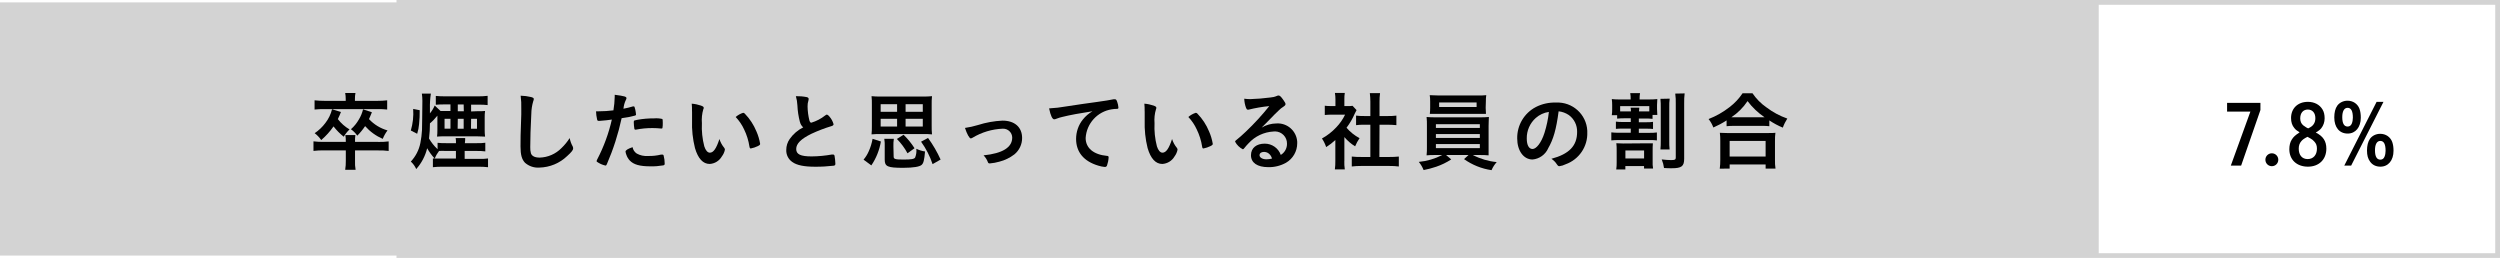 <?xml version="1.0" encoding="UTF-8"?><svg id="_レイヤー_1" xmlns="http://www.w3.org/2000/svg" viewBox="0 0 523.33 54"><defs><style>.cls-1{fill:none;stroke:#d3d3d3;stroke-miterlimit:10;}.cls-2,.cls-3{stroke-width:0px;}.cls-3{fill:#d3d3d3;}</style></defs><rect class="cls-3" y=".5" width="439.33" height="53"/><rect class="cls-1" x="83.5" y=".5" width="439.33" height="53"/><path class="cls-2" d="m79.14,29.71c.74.02,1.48-.02,2.22-.11v2c-.74-.09-1.48-.13-2.22-.11h-4.82v2.16c-.03.63.01,1.27.12,1.89h-2.18c.1-.62.14-1.24.13-1.87v-2.19h-4.57c-.73-.01-1.47.02-2.2.11v-2c.73.09,1.46.13,2.2.11h4.57c.01-.48-.02-.95-.09-1.42h2.09c-.06.47-.09.95-.07,1.42h4.82Zm-6.77-9c0-.42-.03-.83-.11-1.24h2.15c-.08.41-.12.82-.11,1.24v.4h4.75c.67,0,1.34-.03,2-.11v1.93c-.66-.07-1.33-.1-2-.09h-11.14c-.69-.01-1.38.02-2.06.09v-1.93c.69.08,1.39.11,2.09.11h4.43v-.4Zm-1,2.74c-.19.5-.41,1-.65,1.48.67.87,1.5,1.61,2.45,2.16-.47.45-.88.96-1.21,1.53-.8-.63-1.52-1.36-2.14-2.16-.73,1.06-1.6,2.02-2.58,2.86-.38-.55-.84-1.04-1.37-1.44.86-.58,1.62-1.3,2.24-2.13.66-.85,1.14-1.83,1.4-2.88l1.86.58Zm6.48.05c-.31.74-.4,1-.61,1.43,1.05,1.13,2.39,1.95,3.88,2.37-.41.54-.75,1.14-1,1.77-1.41-.61-2.67-1.52-3.69-2.67-.48.72-1.03,1.39-1.64,2-.36-.52-.81-.98-1.33-1.35.67-.58,1.23-1.28,1.67-2.05.4-.65.69-1.37.87-2.11l1.85.61Z"/><path class="cls-2" d="m99.93,23.28c.74,0,1.14,0,1.61-.05-.06.45-.09.91-.08,1.37v2.57c0,.48.02.96.08,1.43-.51,0-1-.06-1.66-.06h-6.75c-.83,0-1.17,0-1.64.06.05-.46.08-.93.07-1.39v-3c-.46.59-.98,1.13-1.56,1.61,0,1.06-.06,2.13-.19,3.18.48.83,1.08,1.58,1.79,2.23v-1.34c.59.07,1.19.1,1.78.08h2.07c0-.56,0-.69-.07-1.07h2c0,.36,0,.54-.07,1.07h2.52c.59.02,1.18-.01,1.76-.09v1.81c-.58-.07-1.17-.1-1.76-.09h-2.56v1.66h3c.78,0,1.35,0,1.89-.09v1.83c-.63-.07-1.26-.1-1.89-.1h-7.76c-.63,0-1.26.02-1.89.1v-1.83h.36c-.61-.65-1.13-1.37-1.56-2.14-.39,1.62-1.18,3.12-2.29,4.36-.26-.6-.65-1.13-1.13-1.57,1.02-1.08,1.71-2.43,2-3.89.18-.9.29-1.81.34-2.72,0-.58.08-3.87.08-6.09,0-.51-.03-1.02-.11-1.53h1.89c-.16,1.04-.23,2.09-.2,3.14v1c.41-.49.75-1.05,1-1.64l1.23,1.15h2.07v-1.38h-1.3c-.59-.01-1.18,0-1.77.07v-1.85c.54.05,1.12.09,2,.09h6.85c.67,0,1.34-.03,2-.11v1.94c-.59-.07-1.18-.1-1.77-.09h-1.69v1.42l1.31-.05Zm-13.93,4.04c.43-1.46.6-3,.49-4.52l1.37.27c.01.97-.03,1.94-.13,2.9-.06.69-.19,1.37-.4,2.03l-1.33-.68Zm7.35,4.28c-.48-.03-.96-.03-1.44,0-.37.48-.68,1.01-.9,1.58h4.43v-1.58h-2.09Zm-.29-6.73v2.07h1.24v-2.07h-1.24Zm4-3h-1.23v1.42h1.26l-.03-1.42Zm-1.26,5.08h1.26v-2.08h-1.23l-.03,2.08Zm2.79,0h1.26v-2.08h-1.23l-.03,2.08Z"/><path class="cls-2" d="m111.16,20.31c.45.13.58.22.58.42,0,.15-.05.3-.11.43-.26.88-.4,1.79-.41,2.7-.15,2.9-.22,5.15-.22,6.93-.02.44.03.88.14,1.3.2.59.83.9,1.84.9,1.72-.05,3.36-.77,4.56-2,.65-.62,1.23-1.33,1.71-2.09.12.62.33,1.21.64,1.76.06.13.09.28.09.42,0,.32-.34.76-1.24,1.57-1.57,1.52-3.65,2.38-5.83,2.43-1.09.08-2.17-.28-3-1-.68-.72-.95-1.66-.95-3.44,0-1.41,0-2.49.16-6.68v-1.17c.03-.92-.01-1.85-.13-2.76.73.02,1.46.11,2.17.28Z"/><path class="cls-2" d="m125.6,25.3h-.11c-.07,0-.13,0-.2,0-.16,0-.25-.07-.3-.31-.13-.55-.2-1.12-.22-1.69h.57c1.03,0,2.05-.07,3.07-.2.16-.94.25-1.89.27-2.84v-.42c2.08.27,2.48.4,2.46.72-.01.11-.04.22-.1.31-.29.59-.47,1.23-.53,1.89.68-.12,1.34-.29,2-.49.05-.01.09-.01.14,0,.16,0,.2.07.34.7.07.33.12.66.15,1,0,.12-.06.19-.22.23-.92.25-1.85.43-2.79.54-.71,3.29-1.74,6.51-3.08,9.6-.09.23-.18.32-.29.32-.52-.11-1.02-.31-1.48-.59-.3-.16-.39-.25-.39-.34.02-.13.07-.26.14-.38,1.37-2.63,2.4-5.43,3.05-8.32-.83.13-1.38.18-2.48.27Zm7.69,6.84c.71.4,1.53.57,2.34.51.93.03,1.85-.07,2.75-.29.08-.01.17-.01.25,0,.14-.02.26.07.29.21.15.55.22,1.11.22,1.68,0,.23-.07.32-.31.37-.88.15-1.77.22-2.66.2-2.25,0-3.51-.36-4.34-1.22-.32-.34-.56-.75-.71-1.19-.09-.21-.15-.44-.18-.67,0-.3.55-.63,1.48-.93.09.54.41,1.03.87,1.33Zm5.05-5.24c-.58-.06-1.16-.09-1.74-.09-1.17-.01-2.33.1-3.48.33-.04,0-.08,0-.12,0-.1.01-.18-.05-.2-.15-.08-.46-.12-.92-.13-1.38,0-.24,0-.35.18-.4.18-.06.37-.1.56-.13,1.16-.21,2.33-.31,3.51-.3.57-.05,1.15-.01,1.71.12.09.08.11.22.11.81.01.37-.01.74-.07,1.1,0,.06-.09.09-.18.09-.05,0-.1,0-.15,0Z"/><path class="cls-2" d="m144.86,23.32c0-.52,0-1.22-.06-1.62.66.05,1.31.19,1.93.4.43.16.58.27.58.46s0,.11-.08.29c-.28.95-.38,1.95-.3,2.94-.08,1.63.09,3.26.5,4.84.27.85.69,1.33,1.17,1.33.74,0,1.35-.86,2-2.86.21.67.55,1.3,1,1.84.09.11.14.24.15.38-.1.52-.32,1-.64,1.42-.53.92-1.49,1.52-2.55,1.58-1.39,0-2.43-1.11-3.08-3.33-.47-1.89-.68-3.83-.61-5.78v-1.89Zm10.71.29c.13.01.26.08.34.18,1.04,1.07,1.86,2.33,2.43,3.71.37.83.63,1.71.78,2.61,0,.18-.09.27-.47.47-.47.23-.97.4-1.48.5-.16,0-.23-.09-.29-.41-.19-1.24-.56-2.44-1.11-3.57-.44-.96-1.04-1.84-1.77-2.61.46-.4.99-.7,1.57-.88Z"/><path class="cls-2" d="m167.45,25.54c-.3-1.14-.48-2.32-.53-3.5-.03-.65-.14-1.29-.32-1.91.77-.01,1.54.05,2.29.2.27.07.39.2.39.4,0,.1-.02.2-.05.3-.13.4-.19.81-.18,1.23.01.99.14,1.98.38,2.95.11.34.21.47.41.47,1.05-.32,2.02-.82,2.88-1.5.24-.17.27-.19.36-.19s.33.12.6.47c.38.45.65.97.81,1.53,0,.19-.13.32-.44.41-1.43.43-2.83.97-4.19,1.6-2.2,1.08-3.19,2.07-3.19,3.19s.92,1.55,3.24,1.55c1.42-.01,2.84-.15,4.24-.4h.23c.14,0,.26.09.31.22.1.57.16,1.14.18,1.71.03.2-.11.38-.3.41,0,0,0,0,0,0-1.31.15-2.62.23-3.94.22-2.31,0-3.84-.31-4.79-1-.82-.57-1.29-1.52-1.25-2.52,0-.82.25-1.62.72-2.29.73-1.03,1.7-1.87,2.83-2.43-.34-.29-.58-.68-.68-1.12Z"/><path class="cls-2" d="m180.77,33.42c.45-.53.82-1.13,1.1-1.78.37-.82.63-1.69.79-2.58l1.74.56c-.3,1.79-.98,3.5-2,5l-1.63-1.2Zm14.26-7c-.01.57.01,1.14.07,1.71-.6-.06-1.2-.08-1.8-.07h-9.09c-.59,0-1.18.01-1.77.07.06-.57.08-1.14.07-1.71v-4.5c.01-.6,0-1.2-.07-1.79.59.06,1.19.09,1.78.08h9.08c.6.01,1.2-.02,1.8-.08-.06.59-.09,1.19-.07,1.79v4.5Zm-10.68-4.61v1.6h3.44v-1.6h-3.44Zm0,3.06v1.62h3.44v-1.62h-3.44Zm2.72,7.9c0,.54.32.63,2.09.63,1.6,0,2.21-.1,2.41-.43.23-.58.32-1.21.25-1.83.57.29,1.19.48,1.82.57-.16,1.84-.32,2.49-.74,2.83s-1.6.59-3.85.59c-3.26,0-3.85-.27-3.85-1.71v-2.74c.02-.54,0-1.09-.09-1.63h2c-.08.54-.11,1.09-.09,1.63l.05,2.09Zm2.9-.68c-.59-1.1-1.34-2.11-2.22-3l1.39-.88c.88.84,1.65,1.79,2.3,2.82l-1.47,1.06Zm3.2-8.68v-1.6h-3.6v1.6h3.6Zm0,3.08v-1.62h-3.6v1.62h3.6Zm2.05,7.87c-.56-1.68-1.37-3.26-2.41-4.7l1.46-.78c1.03,1.42,1.91,2.93,2.63,4.52l-1.68.96Z"/><path class="cls-2" d="m204.73,26.17c1.66-.53,3.39-.84,5.13-.92,2.54,0,4.1,1.38,4.1,3.63.01,1.33-.59,2.6-1.62,3.44-.93.71-1.99,1.23-3.13,1.52-.65.19-1.32.31-2,.37-.22,0-.33-.05-.4-.23-.2-.55-.51-1.04-.92-1.46,4-.41,6-1.67,6-3.73-.02-1.04-.88-1.87-1.93-1.85-.02,0-.05,0-.07,0-2.23.09-4.39.74-6.3,1.89-.11.07-.23.12-.36.15-.31,0-.81-.91-1.23-2.2.92-.13,1.84-.34,2.73-.61Z"/><path class="cls-2" d="m222.44,24.46c-.44.09-.86.23-1.28.39-.15.07-.31.11-.47.13-.4,0-.76-.74-1.08-2.29,1.19-.06,2.38-.2,3.56-.41,2.17-.33,4.9-.74,6.34-.92,1.62-.22,2.92-.43,3.6-.58.09-.01.18-.01.27,0,.24,0,.33.1.49.55.14.38.22.78.25,1.18,0,.21-.07.28-.32.28-.36,0-.71.03-1.06.09-3.01.46-5.29,2.96-5.48,6,0,2.11,1.66,3.49,4.47,3.75.25,0,.34.1.34.32-.03.58-.15,1.16-.34,1.71-.07.19-.27.31-.47.29-.45-.04-.9-.13-1.33-.27-3.06-.9-4.67-2.85-4.67-5.6,0-1.48.5-2.93,1.43-4.08.56-.69,1.23-1.27,2-1.71-2.4.36-4.88.82-6.25,1.17Z"/><path class="cls-2" d="m239.61,23.32c0-.52,0-1.22-.06-1.62.66.05,1.31.19,1.93.4.43.16.58.27.58.46,0,.1-.02.2-.07.29-.29.95-.39,1.95-.31,2.94-.08,1.63.09,3.26.5,4.84.27.85.69,1.33,1.17,1.33.74,0,1.35-.86,2-2.86.21.67.55,1.3,1,1.84.09.11.14.24.15.38-.1.52-.31,1-.63,1.42-.53.92-1.5,1.52-2.56,1.58-1.39,0-2.43-1.11-3.08-3.33-.47-1.89-.67-3.83-.61-5.78v-1.89Zm10.71.29c.13.01.26.08.34.18,1.04,1.07,1.86,2.33,2.43,3.71.37.83.63,1.71.78,2.61,0,.18-.09.27-.47.47-.47.23-.97.4-1.48.5-.16,0-.23-.09-.28-.41-.19-1.24-.57-2.44-1.12-3.57-.44-.96-1.03-1.84-1.76-2.61.45-.4.99-.7,1.56-.88Z"/><path class="cls-2" d="m267.22,25.84c2.25-.14,4.19,1.58,4.33,3.83,0,.11,0,.22,0,.33,0,1.68-.9,3.23-2.35,4.07-1.13.63-2.41.95-3.71.92-2.29,0-3.62-.92-3.62-2.49s1.19-2.43,2.88-2.43c1.51-.01,2.86.94,3.36,2.36.82-.49,1.31-1.38,1.3-2.34.03-1.4-1.08-2.55-2.48-2.58-.12,0-.23,0-.35.02-2,.11-3.87.99-5.22,2.47-.31.32-.61.65-.88,1-.12.18-.22.25-.32.25-.68-.35-1.25-.9-1.61-1.58,0-.16.08-.25.47-.54s1-.85,1.77-1.57c1.76-1.67,3.4-3.46,4.91-5.35-1.46.14-2.9.39-4.32.74-.07,0-.13,0-.2,0-.14,0-.23-.09-.34-.36-.23-.62-.36-1.27-.38-1.93.41.06.82.09,1.23.09,1.41-.04,2.81-.16,4.21-.34.48-.03.95-.14,1.39-.33.11-.06.23-.09.36-.09.25,0,.5.22,1,.94.34.47.45.7.45.85s-.05.3-.45.56c-.34.21-.66.46-.94.75-.9.87-.92.87-2,2-.79.81-.88.9-1.6,1.62.94-.56,2.01-.86,3.1-.87Zm-1.72,6.23c-.27-.18-.59-.27-.92-.27-.56,0-.92.27-.92.7s.56.85,1.42.85c.4,0,.8-.05,1.19-.16-.12-.45-.39-.85-.77-1.12Z"/><path class="cls-2" d="m281.41,33.69c-.02.59.01,1.18.1,1.77h-2.08c.08-.6.11-1.2.1-1.8v-4.34c-.59.55-1.24,1.04-1.92,1.47-.21-.64-.51-1.24-.88-1.8,1.12-.62,2.13-1.41,3-2.34.75-.78,1.37-1.67,1.84-2.65h-2.81c-.48,0-.96.02-1.44.07v-1.94c.45.06.9.08,1.35.07h.88v-1.43c0-.44-.03-.88-.11-1.32h2.07c-.07.44-.1.88-.09,1.33v1.42h.72c.33.01.67,0,1-.05l.83.9c-.14.24-.27.49-.38.74-.45,1.05-1.03,2.04-1.72,2.95.77.89,1.69,1.63,2.73,2.18-.37.53-.68,1.11-.93,1.71-.85-.52-1.61-1.18-2.25-1.94v5Zm7.34-.83h2.07c.67,0,1.34-.02,2-.09v2.08c-.66-.08-1.33-.12-2-.11h-5.9c-.65,0-1.3.03-1.95.11v-2.08c.66.07,1.33.1,2,.09h1.89v-6.75h-1.3c-.58,0-1.15,0-1.69.09v-2c.56.07,1.13.1,1.69.09h1.3v-3c0-.6-.04-1.2-.11-1.8h2.14c-.08.6-.12,1.2-.11,1.8v3h1.82c.57.01,1.14-.02,1.71-.09v2c-.56-.05-1.1-.09-1.71-.09h-1.82l-.03,6.75Z"/><path class="cls-2" d="m300.56,32.45c-.87,0-1.35,0-1.93.07.06-.6.09-1.21.07-1.82v-4.35c.01-.62,0-1.24-.07-1.86.64.06,1.29.08,1.93.07h9.2c.64.01,1.28-.01,1.91-.07,0,.43-.06.9-.06,1.86v5.49c-.02.23-.02.45,0,.68-.54-.05-1.05-.07-1.91-.07h-1.39c1.56.81,3.25,1.31,5,1.48-.45.5-.82,1.07-1.08,1.69-2.08-.3-4.05-1.1-5.76-2.31l.94-.86h-4.7l1.08.92c-.98.64-2.03,1.15-3.14,1.53-.86.29-1.74.53-2.64.7-.25-.62-.59-1.2-1.01-1.71,1.71-.16,3.38-.65,4.91-1.44h-1.35Zm10.44-9.89c0,.42.02.85.06,1.27h-11.75c.05-.42.07-.85.07-1.27v-1.33c0-.44-.02-.88-.09-1.31.6,0,1.05.07,2,.07h7.88c.92,0,1.35,0,1.95-.07-.06.43-.09.87-.08,1.31l-.04,1.33Zm-10.42,4.22h9.2v-.78h-9.2v.78Zm0,2.09h9.2v-.8h-9.2v.8Zm0,2.14h9.2v-.85h-9.2v.85Zm.68-9.56v.95h7.84v-.95h-7.84Z"/><path class="cls-2" d="m324.08,31.06c-.59,1.31-1.84,2.2-3.27,2.33-1.87,0-3.21-1.84-3.21-4.4-.05-2.76,1.46-5.31,3.91-6.59,1.3-.66,2.75-.98,4.21-.93,3.44-.18,6.37,2.46,6.55,5.89,0,.11,0,.23,0,.34.11,2.98-1.73,5.69-4.54,6.69-.41.21-.85.34-1.3.4-.21,0-.3-.07-.54-.41-.29-.46-.68-.84-1.13-1.14,3.71-1,5.38-2.7,5.38-5.62.04-1.4-.61-2.72-1.74-3.54-.64-.43-1.37-.7-2.13-.78-.5,3.8-1.1,5.87-2.2,7.76Zm-2.59-6.37c-1.23,1.09-1.92,2.67-1.89,4.31,0,1.38.45,2.19,1.21,2.19s1.82-1.24,2.5-3.38c.45-1.43.76-2.89.92-4.38-1.02.14-1.97.58-2.74,1.26Z"/><path class="cls-2" d="m340.05,24.76c-.51,0-1.02.02-1.53.07v-.72h-1.12c.06-.42.09-.84.08-1.26v-.85c0-.42-.02-.84-.08-1.26.59.07,1.18.09,1.77.08h2.18v-.11c.01-.41-.02-.81-.09-1.21h2.05c-.07.39-.1.79-.09,1.19v.13h1.78c.64.01,1.29-.01,1.93-.08-.04.41-.06.83-.06,1.24v.85c0,.41.02.82.06,1.23h-1v.82c-.51-.05-1.02-.08-1.53-.07h-1.34v.78h1.61c.45.01.91-.02,1.36-.08v1.49c-.45-.05-.91-.07-1.36-.06h-1.61v.87h2.27c.5.01,1.01-.02,1.51-.08v1.66c-.5-.06-1.01-.08-1.51-.07h-6.5c-.51,0-1.02.02-1.53.07v-1.68c.51.06,1.02.09,1.53.08h2.54v-.87h-1.73c-.46,0-.92.01-1.38.06v-1.52c.46.06.92.09,1.38.08h1.73v-.78h-1.32Zm4.61,5.24c.45.02.89.02,1.34,0-.04.51-.06,1.02-.05,1.53v2.22c-.02.51,0,1.02.09,1.53h-1.89v-.52h-3.91v.72h-1.91c.07-.5.1-1.01.09-1.52v-2.36c0-.61,0-1.06-.07-1.62.43,0,.84.06,1.47.06l4.84-.04Zm-3.26-6.68c0-.42,0-.51-.07-.78h1.83c0,.26-.05.42-.07.78h2.16v-1.1h-6.1v1.1h2.25Zm-1.15,9.85h3.91v-1.67h-3.91v1.67Zm9.27-12.52c-.08.6-.11,1.2-.09,1.8v7c-.01.61,0,1.23.07,1.84h-1.92c.06-.62.08-1.24.07-1.86v-6.9c.01-.61-.01-1.23-.07-1.84l1.94-.04Zm3.13-1.1c-.08.69-.12,1.39-.1,2.09v11.58c0,1.59-.53,2-2.63,2-.42,0-.83,0-1.59-.05-.08-.62-.24-1.22-.48-1.8.64.08,1.29.13,1.94.14.81,0,1-.09,1-.52v-11.25c.02-.72-.01-1.44-.11-2.15l1.97-.04Z"/><path class="cls-2" d="m361.42,25.21c-.88.57-1.8,1.06-2.76,1.48-.24-.64-.57-1.24-1-1.77,1.58-.61,3.06-1.46,4.4-2.5,1.06-.81,1.98-1.79,2.72-2.9h2.07c.78,1.15,1.76,2.15,2.9,2.94,1.33,1.01,2.81,1.81,4.39,2.36-.38.6-.7,1.23-.94,1.9-.99-.41-1.93-.92-2.82-1.51v1.21c-.51-.06-1.03-.08-1.55-.07h-5.93c-.49,0-.98.01-1.47.07v-1.21Zm-1.42,10.1c.08-.6.12-1.21.11-1.82v-4c.01-.56-.02-1.13-.09-1.69.41,0,.81.05,1.51.05h8.61c.7,0,1.08,0,1.51-.05-.07.56-.1,1.13-.09,1.69v4c-.02.6.02,1.2.11,1.8h-2.07v-.86h-7.53v.86l-2.07.02Zm2.07-2.55h7.53v-3.26h-7.53v3.26Zm6.72-8.21h.59c-1.36-.93-2.57-2.07-3.56-3.39-.89,1.34-2.05,2.5-3.39,3.39h6.36Z"/><path class="cls-2" d="m473.18,21.54v1.49l-4.04,11.64h-2.16l4.1-11.31h-4.88v-1.82h6.99Z"/><path class="cls-2" d="m476.92,33.44c0,.75-.6,1.35-1.35,1.35s-1.35-.6-1.35-1.35.6-1.35,1.35-1.35,1.35.6,1.35,1.35Z"/><path class="cls-2" d="m486.98,31.12c0,2.26-1.54,3.77-3.86,3.77s-3.89-1.44-3.89-3.65c0-.8.17-1.49.51-2.02.36-.58.75-.93,1.64-1.51-.6-.38-.86-.58-1.11-.91-.46-.55-.68-1.23-.68-2.09,0-2.02,1.4-3.39,3.53-3.39,1.34,0,2.45.58,3.05,1.59.31.5.45,1.1.45,1.87s-.26,1.51-.7,2.06c-.27.33-.53.53-1.15.91,1.54.77,2.21,1.8,2.21,3.38Zm-5.23-1.58c-.38.43-.55.93-.55,1.58,0,1.35.7,2.18,1.87,2.18s1.94-.86,1.94-2.18c0-.63-.15-1.06-.55-1.49-.24-.27-.46-.46-.81-.65-.14-.09-.62-.34-.62-.34-.7.36-1.01.58-1.29.91Zm2.55-3.51c.26-.36.38-.77.38-1.3,0-1.1-.62-1.8-1.58-1.8s-1.59.7-1.59,1.85c0,.62.21,1.11.63,1.46.31.26.99.67,1.06.63.63-.33.84-.48,1.1-.84Z"/><path class="cls-2" d="m493.92,22.79c.19.55.27,1.1.27,1.85,0,1.99-1.1,3.32-2.74,3.32-1.73,0-2.81-1.29-2.81-3.38,0-1.03.21-1.88.62-2.45.46-.65,1.29-1.05,2.14-1.05,1.17,0,2.12.65,2.52,1.7Zm-1.61,3.07c.14-.33.22-.81.22-1.22,0-1.4-.36-2.07-1.11-2.07-.7,0-1.11.7-1.11,1.95,0,1.32.38,1.97,1.13,1.97.41,0,.7-.22.87-.63Zm6.63-4.54l-6.77,13.35h-1.44l6.77-13.35h1.44Zm1.83,8.4c.19.55.27,1.1.27,1.85,0,2-1.1,3.32-2.74,3.32-.91,0-1.68-.36-2.16-1.05-.45-.6-.65-1.32-.65-2.33s.21-1.87.62-2.45c.46-.65,1.27-1.05,2.14-1.05,1.17,0,2.12.65,2.52,1.7Zm-1.61,3.07c.14-.33.22-.8.22-1.22,0-1.41-.36-2.07-1.11-2.07-.7,0-1.11.7-1.11,1.95,0,1.32.38,1.97,1.13,1.97.41,0,.7-.21.87-.63Z"/></svg>